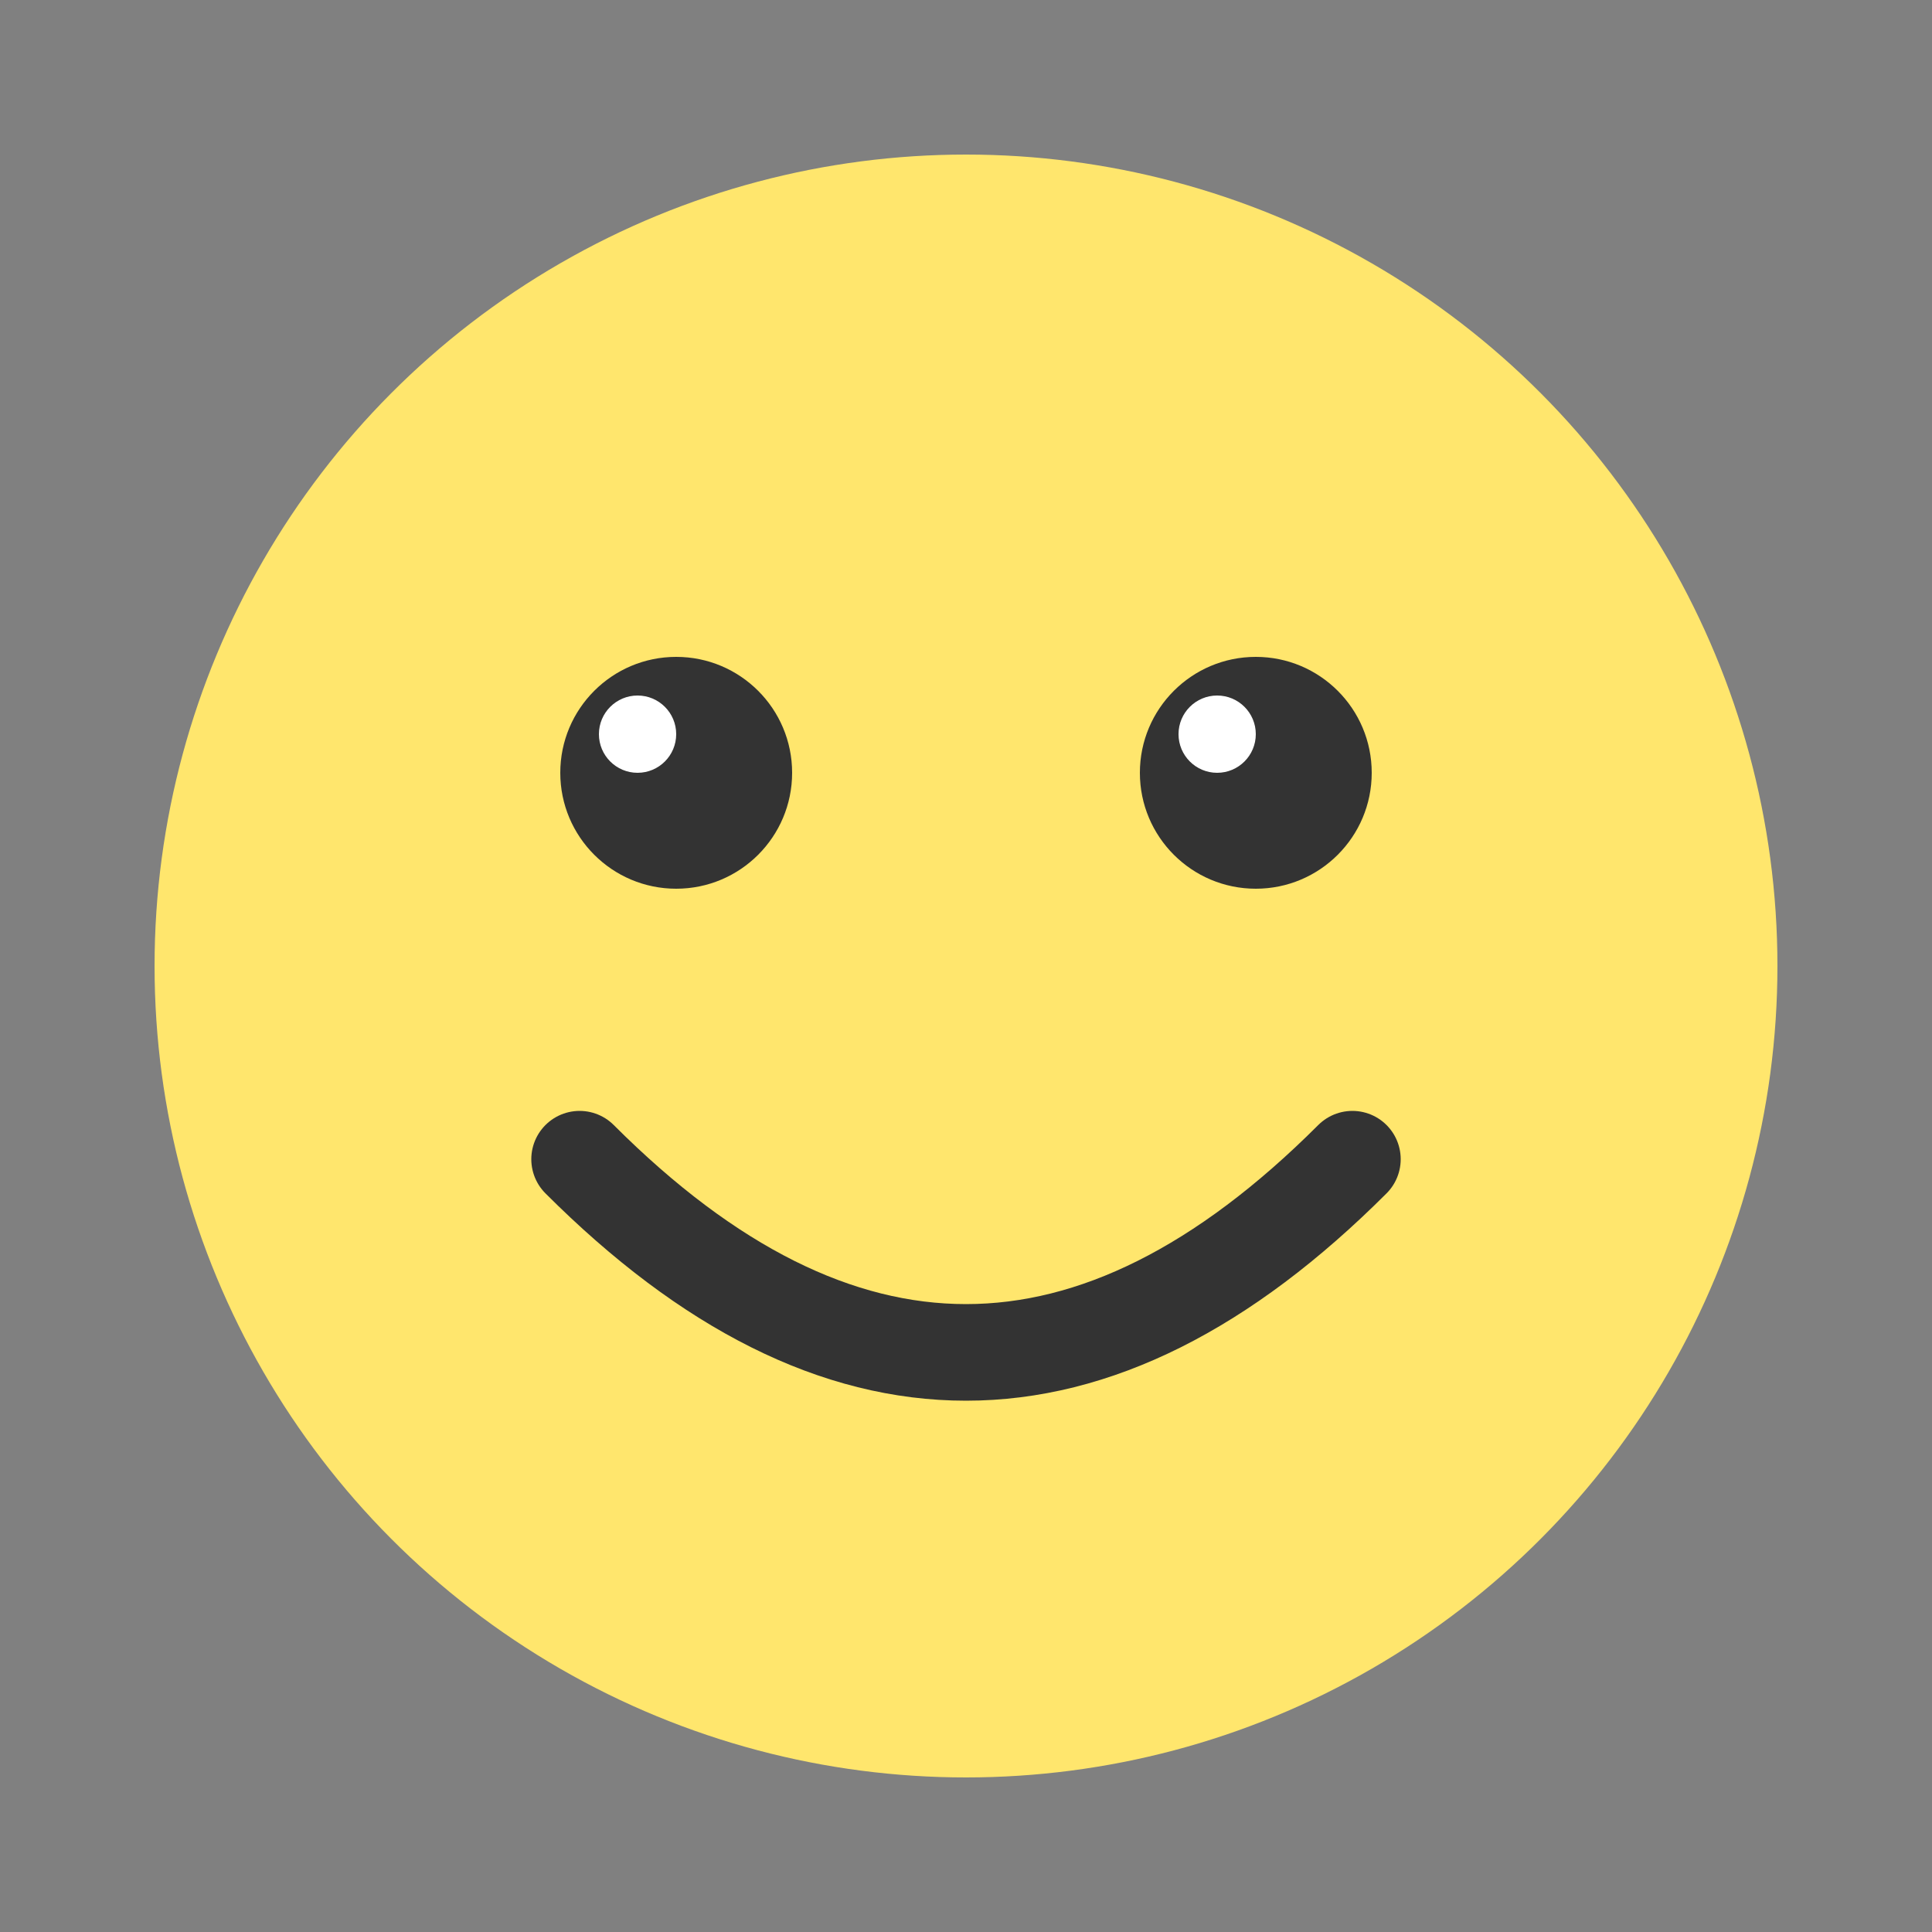 <svg xmlns="http://www.w3.org/2000/svg" viewBox="0 0 100 100">
  <rect x="0" y="0" width="100" height="100" fill="#808080" stroke="none"/>
  <circle cx="50" cy="50" r="42" fill="#FFE66D"/>
  <circle cx="35" cy="40" r="6" fill="#333"/>
  <circle cx="65" cy="40" r="6" fill="#333"/>
  <circle cx="33" cy="38" r="2" fill="white"/>
  <circle cx="63" cy="38" r="2" fill="white"/>
  <path d="M30 60 Q50 80 70 60" fill="none" stroke="#333" stroke-width="5" stroke-linecap="round"/>
</svg>
